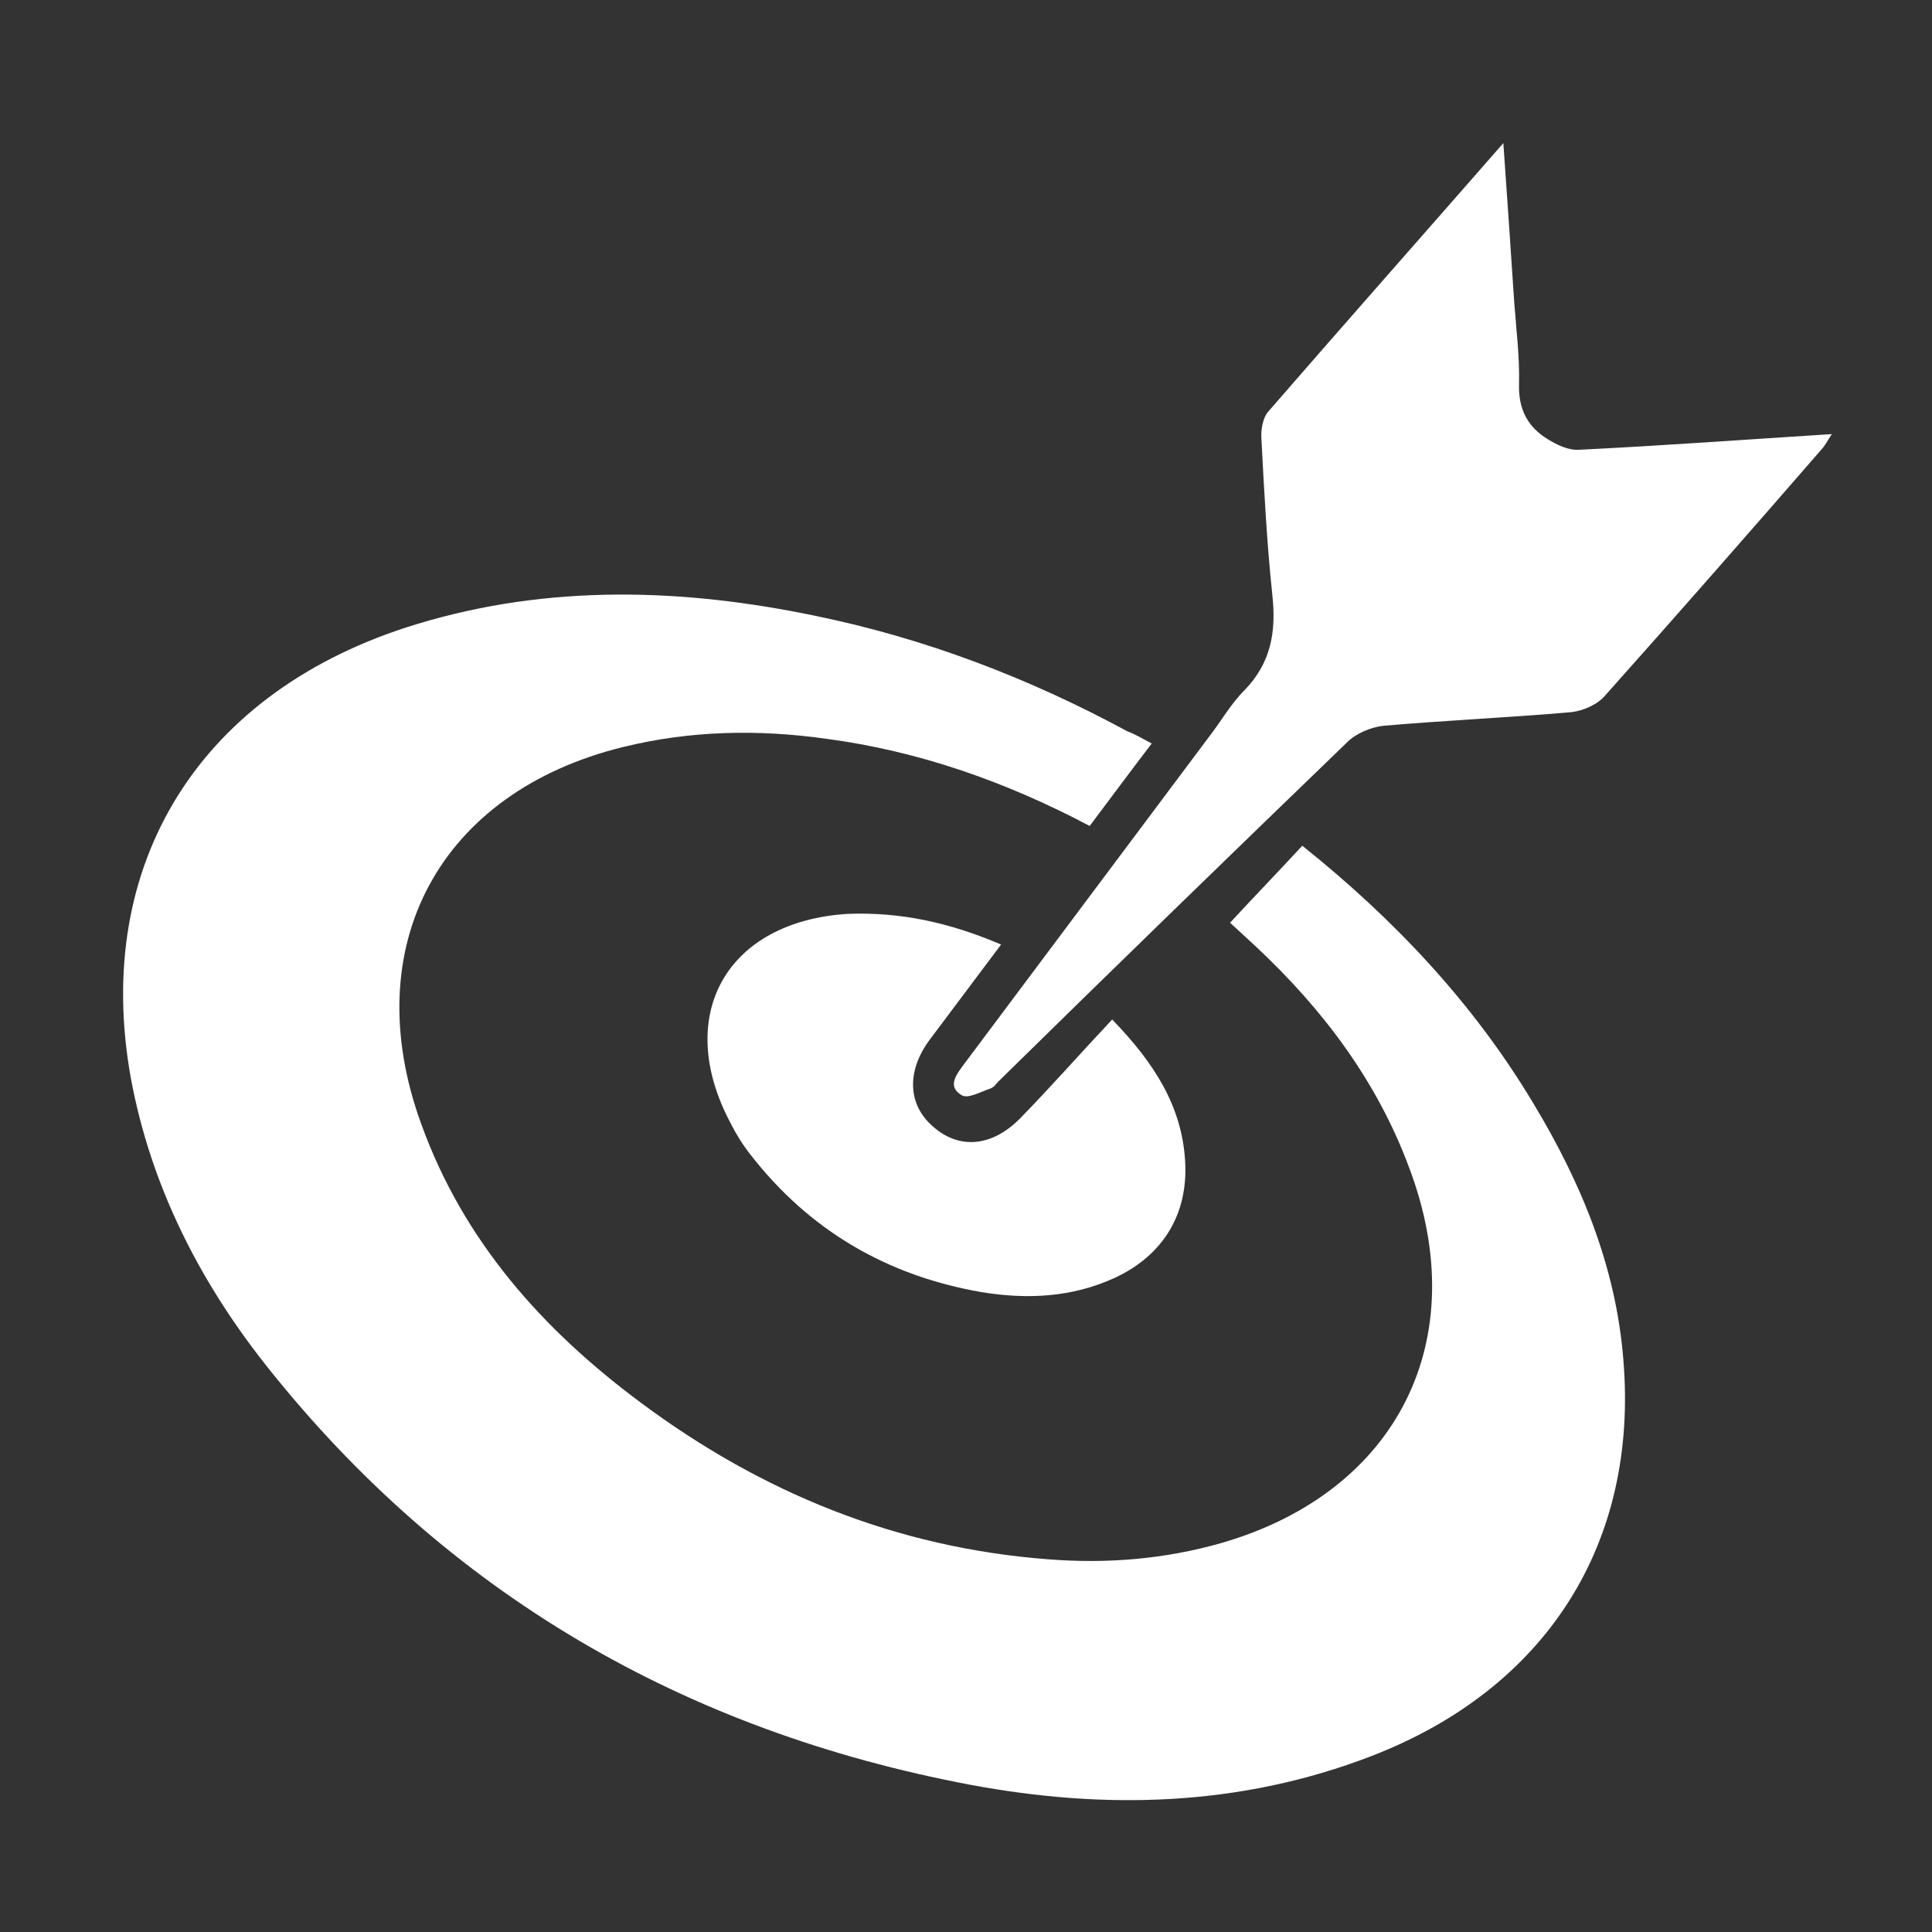 <?xml version="1.0" encoding="utf-8"?>
<!-- Generator: Adobe Illustrator 26.0.1, SVG Export Plug-In . SVG Version: 6.00 Build 0)  -->
<svg version="1.1" id="圖層_1" xmlns="http://www.w3.org/2000/svg" xmlns:xlink="http://www.w3.org/1999/xlink" x="0px" y="0px"
	 viewBox="0 0 283.5 283.5" style="enable-background:new 0 0 283.5 283.5;" xml:space="preserve">
<rect x="0" y="0" width="283.5" height="283.5" fill="#333333" stroke="none"/>
<style type="text/css">
	.st0{fill:#FFFFFF;}
</style>
<g>
	<path class="st0" d="M169,109.1c-3.2,4.2-6.1,8.1-9.1,12.1c-12.3-6.5-25.1-11-38.7-12.8c-10-1.4-19.9-1.2-29.7,1.2
		c-27,6.6-39.2,29.2-29.7,55.3c6.2,17.2,17.8,30.2,32.2,40.9c17.7,13.2,37.5,21.3,59.7,23c8.7,0.7,17.2,0,25.6-2.4
		c25.8-7.5,37-29.8,27.5-55c-4.7-12.7-12.6-23.2-22.4-32.4c-1.4-1.3-2.8-2.6-3.9-3.6c3.5-3.8,7-7.4,10.6-11.3
		c13.5,10.8,25.1,23.1,33.9,37.8c7,11.6,12.1,23.9,13.2,37.5c2.3,27.1-11.3,48.4-37,58.3c-19.2,7.4-39,7.9-58.8,4.2
		c-41.9-7.9-76.8-28-103.4-61.6c-9.8-12.4-16.9-26.4-19.8-42.1c-5.7-31.6,10.3-57,41.9-66.6c19.4-5.9,39.1-5.3,58.7-1.2
		c16,3.3,31.2,9.1,45.6,16.9C166.5,107.7,167.5,108.3,169,109.1z"/>
	<path class="st0" d="M220.6,21c0.6,8.5,1.1,15.9,1.6,23.4c0.3,4,0.8,8,0.7,12c-0.1,3.7,1.3,6.3,4.3,8.1c1.3,0.8,3,1.6,4.5,1.5
		c12.2-0.6,24.5-1.5,37.1-2.3c-0.6,0.9-0.9,1.5-1.3,2c-10.6,12.2-21.2,24.3-32,36.4c-1.1,1.3-3.2,2.2-4.9,2.4
		c-9.2,0.8-18.4,1.2-27.6,2c-1.8,0.2-4,1.1-5.3,2.4c-17.1,16.5-34.2,33.1-51.2,49.8c-0.3,0.3-0.6,0.8-1.1,1c-1.5,0.5-3.4,1.6-4.3,1
		c-2.2-1.3-0.7-3.1,0.4-4.6c12-16,24-32.1,36-48.1c1.7-2.2,3.1-4.7,5.1-6.7c3.9-4,4.7-8.6,4.1-14c-0.8-7.6-1.2-15.2-1.6-22.9
		c-0.1-1.3,0.2-3.1,1-4C197.3,47.5,208.7,34.6,220.6,21z"/>
	<path class="st0" d="M146.9,138.6c-3.7,4.9-7.1,9.5-10.5,14c-3.4,4.6-3.2,9.5,0.5,12.7c3.7,3.3,8.5,3.1,12.7-1.1
		c4.6-4.7,8.9-9.6,13.6-14.6c6.2,6.4,10.2,12.7,10.7,20.7c0.5,7.8-3.2,13.9-10.3,17.2c-6.3,2.9-12.9,3.2-19.6,2.1
		c-13.8-2.4-25.2-9-33.9-20.2c-1.1-1.4-2.1-3-2.9-4.6c-8.4-15.8-0.6-29.6,17.2-30.7C132.2,133.8,139.4,135.4,146.9,138.6z"/>
</g>
</svg>
